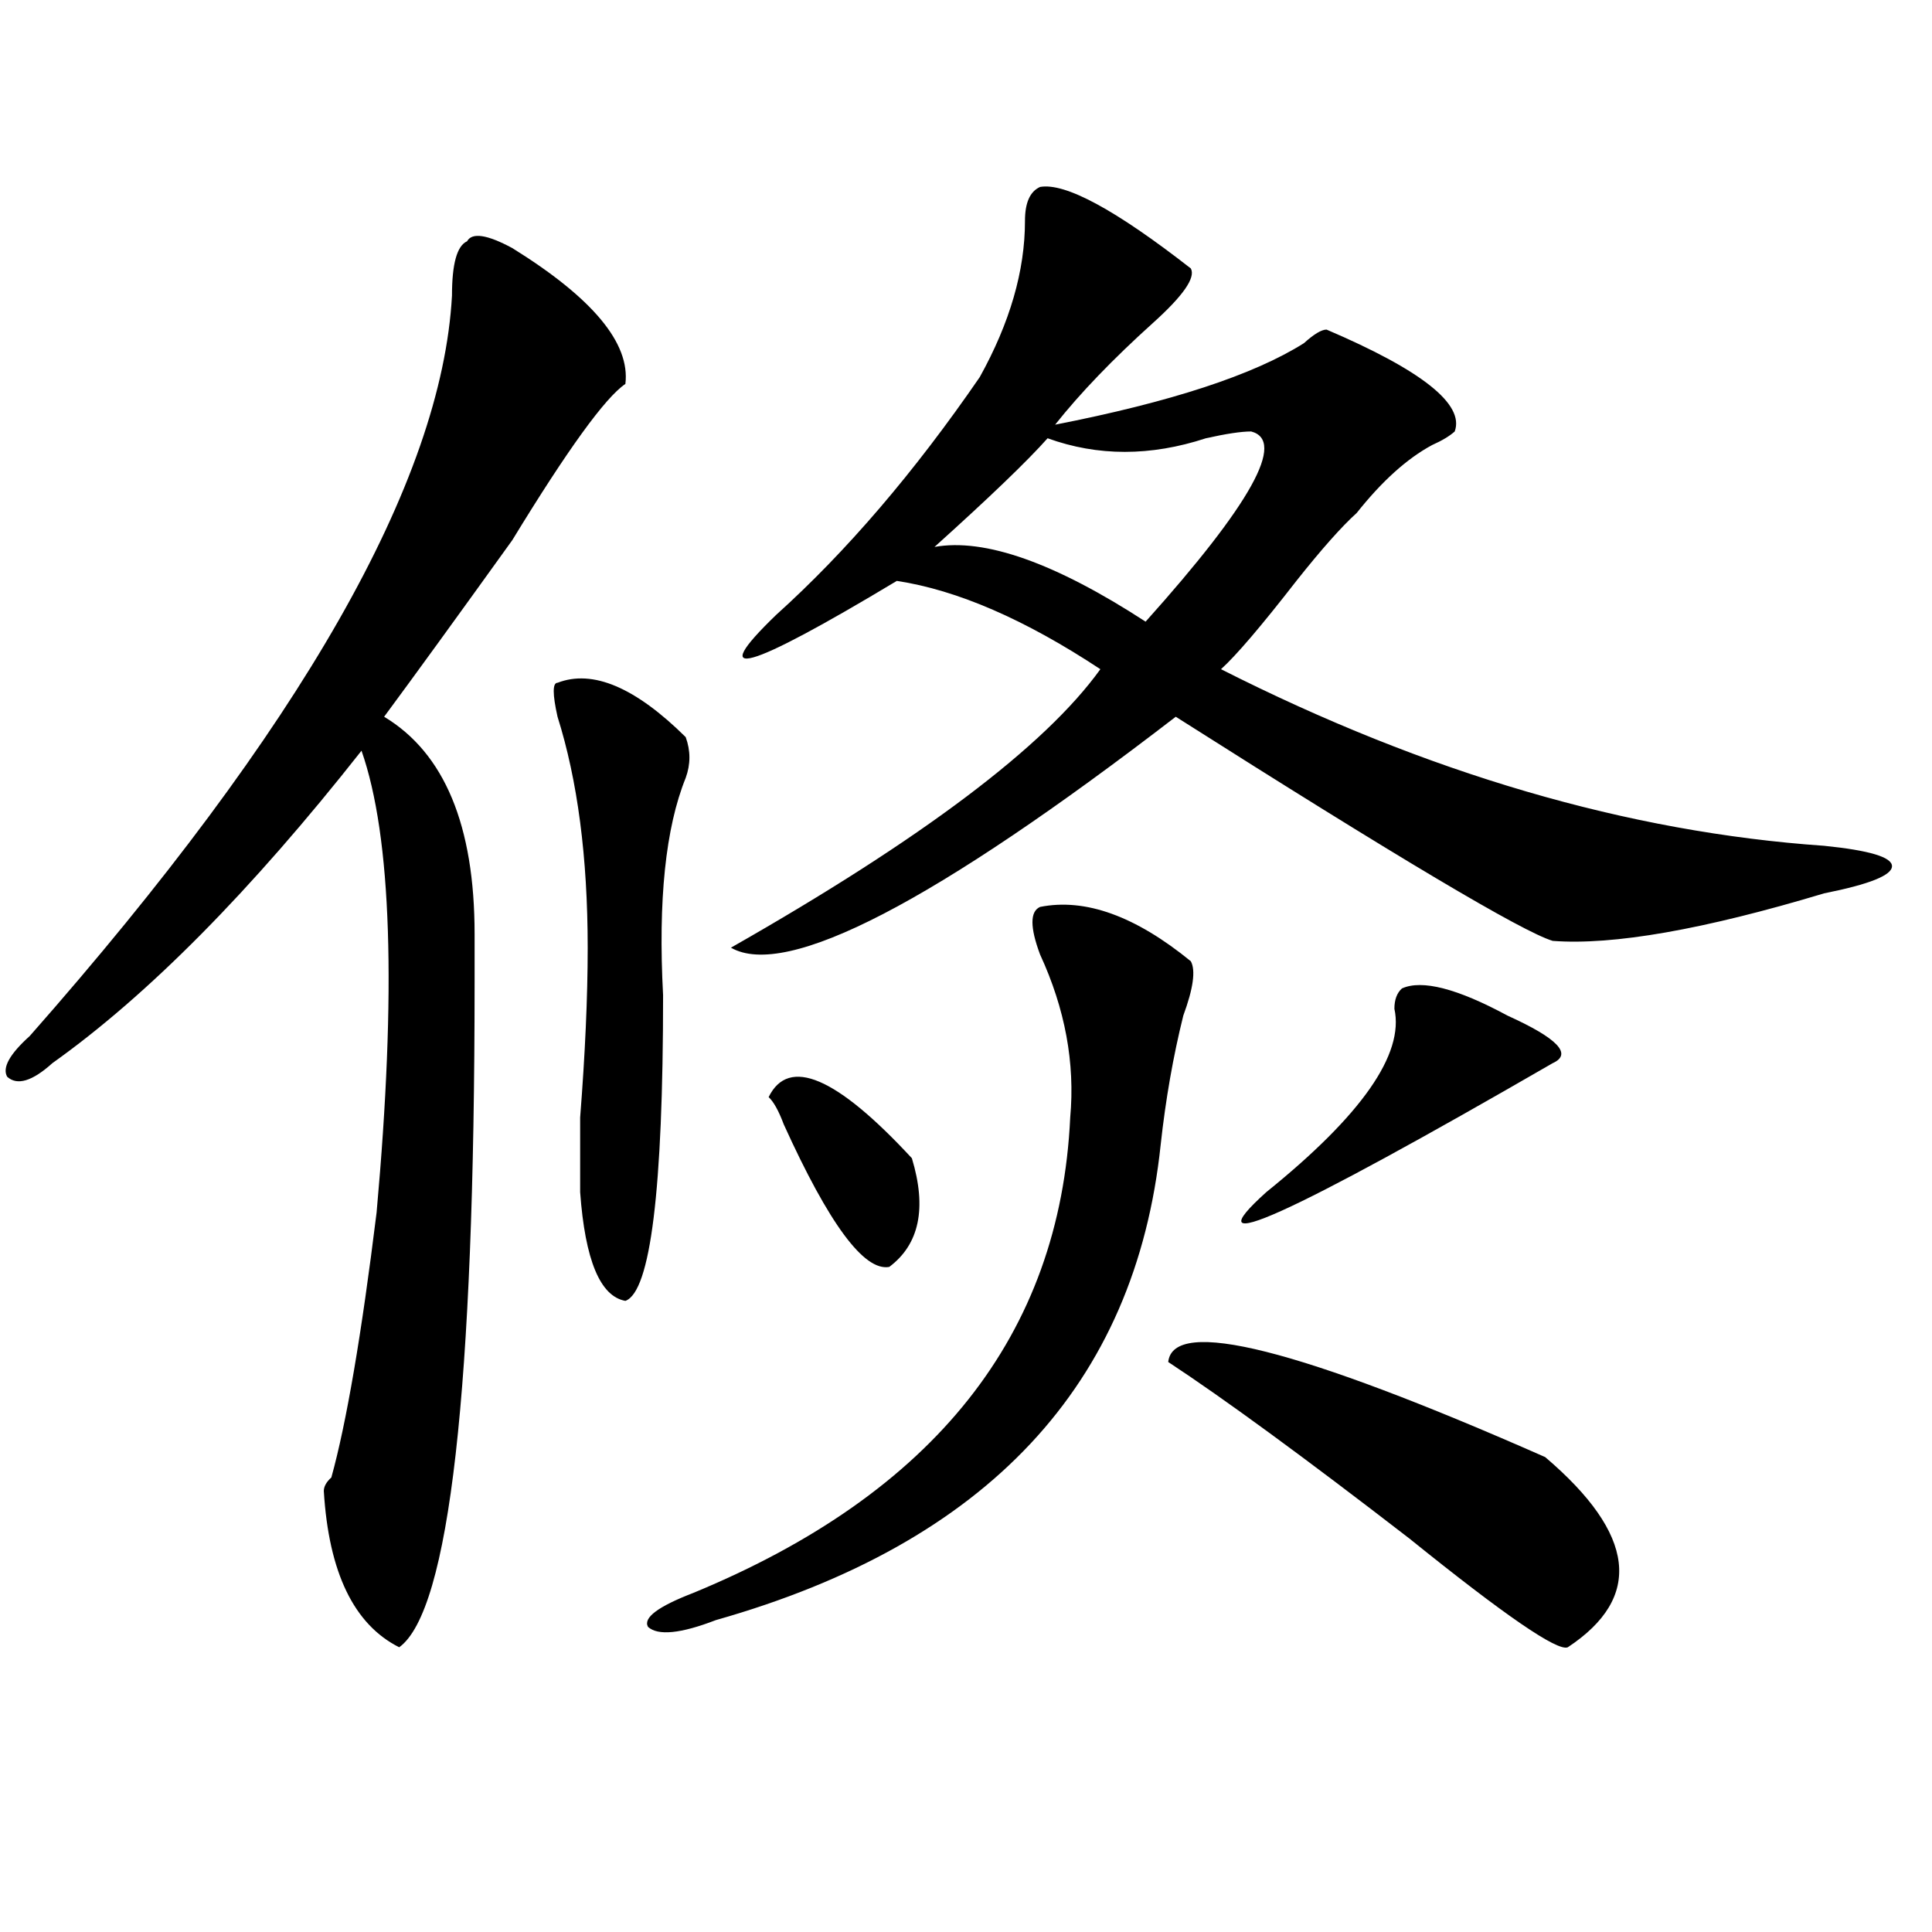 <?xml version="1.0" encoding="utf-8"?>
<!-- Generator: Adobe Illustrator 16.0.0, SVG Export Plug-In . SVG Version: 6.00 Build 0)  -->
<!DOCTYPE svg PUBLIC "-//W3C//DTD SVG 1.1//EN" "http://www.w3.org/Graphics/SVG/1.1/DTD/svg11.dtd">
<svg version="1.1" id="图层_1" xmlns="http://www.w3.org/2000/svg" xmlns:xlink="http://www.w3.org/1999/xlink" x="0px" y="0px"
	 width="1000px" height="1000px" viewBox="0 0 1000 1000" enable-background="new 0 0 1000 1000" xml:space="preserve">
<path d="M265.164,128.406c41.584,25.817,61.096,49.219,58.535,70.313c-10.427,7.031-29.938,34.003-58.535,80.859
	c-28.658,39.88-50.73,70.313-66.34,91.406c31.219,18.786,46.828,56.25,46.828,112.5c0,11.755,0,19.94,0,24.609
	c0,210.938-13.049,325.744-39.023,344.531c-23.414-11.756-36.463-38.672-39.023-80.859c0-2.308,1.28-4.669,3.902-7.031
	c7.805-28.125,15.609-73.828,23.414-137.109c10.365-114.808,7.805-194.513-7.805-239.063
	C129.862,461.237,76.51,515.125,27.121,550.281c-10.427,9.394-18.231,11.755-23.414,7.031c-2.622-4.669,1.28-11.7,11.707-21.094
	c140.484-159.356,213.287-287.073,218.531-383.203c0-16.37,2.561-25.763,7.805-28.125
	C244.311,120.222,252.115,121.375,265.164,128.406z M288.578,353.406c18.17-7.031,40.304,2.362,66.34,28.125
	c2.561,7.031,2.561,14.063,0,21.094c-10.427,25.817-14.329,63.281-11.707,112.5c0,100.8-6.524,153.534-19.512,158.203
	c-13.049-2.308-20.854-21.094-23.414-56.25c0-7.031,0-19.886,0-38.672c2.561-32.794,3.902-62.073,3.902-87.891
	c0-46.856-5.244-86.683-15.609-119.531C285.956,359.284,285.956,353.406,288.578,353.406z M538.328,469.422
	c23.414-4.669,49.389,4.724,78.047,28.125c2.561,4.724,1.28,14.063-3.902,28.125c-5.244,21.094-9.146,43.396-11.707,66.797
	c-13.049,124.255-89.754,206.269-230.238,246.094c-18.231,7.031-29.938,8.185-35.121,3.516c-2.622-4.725,5.183-10.547,23.414-17.578
	c124.875-51.526,189.873-133.594,195.117-246.094c2.561-28.125-2.622-56.25-15.609-84.375
	C533.084,479.969,533.084,471.784,538.328,469.422z M538.328,96.766c12.987-2.308,39.023,11.755,78.047,42.188
	c2.561,4.724-3.902,14.063-19.512,28.125c-20.854,18.786-37.743,36.364-50.73,52.734c59.815-11.7,102.741-25.763,128.777-42.188
	c5.183-4.669,9.085-7.031,11.707-7.031c49.389,21.094,71.522,38.672,66.34,52.734c-2.622,2.362-6.524,4.724-11.707,7.031
	c-13.049,7.031-26.036,18.786-39.023,35.156c-7.805,7.031-18.231,18.786-31.219,35.156c-18.231,23.456-31.219,38.672-39.023,45.703
	c106.644,53.942,210.727,84.375,312.188,91.406c23.414,2.362,35.121,5.878,35.121,10.547c0,4.724-11.707,9.394-35.121,14.063
	C881.734,481.177,834.906,489.362,803.688,487c-15.609-4.669-80.669-43.341-195.117-116.016
	c-124.875,96.13-201.642,135.956-230.238,119.531c98.839-56.25,162.557-104.261,191.215-144.141
	c-39.023-25.763-74.145-40.979-105.363-45.703c-78.047,46.911-98.9,52.734-62.438,17.578
	c36.401-32.794,71.522-73.828,105.363-123.047c15.609-28.125,23.414-55.042,23.414-80.859
	C530.523,105.005,533.084,99.128,538.328,96.766z M397.844,567.859c10.365-21.094,35.121-10.547,74.145,31.641
	c7.805,25.817,3.902,44.55-11.707,56.25c-13.049,2.362-31.219-22.247-54.633-73.828
	C403.026,574.891,400.404,570.222,397.844,567.859z M647.594,223.328c-5.244,0-13.049,1.208-23.414,3.516
	c-28.658,9.394-55.975,9.394-81.949,0c-10.427,11.755-29.938,30.487-58.535,56.25c25.975-4.669,62.438,8.239,109.266,38.672
	C647.594,260.847,665.764,228.052,647.594,223.328z M604.668,704.969c2.561-23.401,67.62-7.031,195.117,49.219
	c46.828,39.88,50.73,72.619,11.707,98.438c-5.244,2.307-32.561-16.425-81.949-56.25C674.91,754.188,633.265,723.755,604.668,704.969
	z M725.641,511.609c10.365-4.669,28.597,0,54.633,14.063c25.975,11.755,33.779,19.94,23.414,24.609
	c-137.924,79.706-187.313,101.953-148.289,66.797c49.389-39.825,71.522-71.466,66.34-94.922
	C721.738,517.487,723.019,513.972,725.641,511.609z"/>
</svg>
